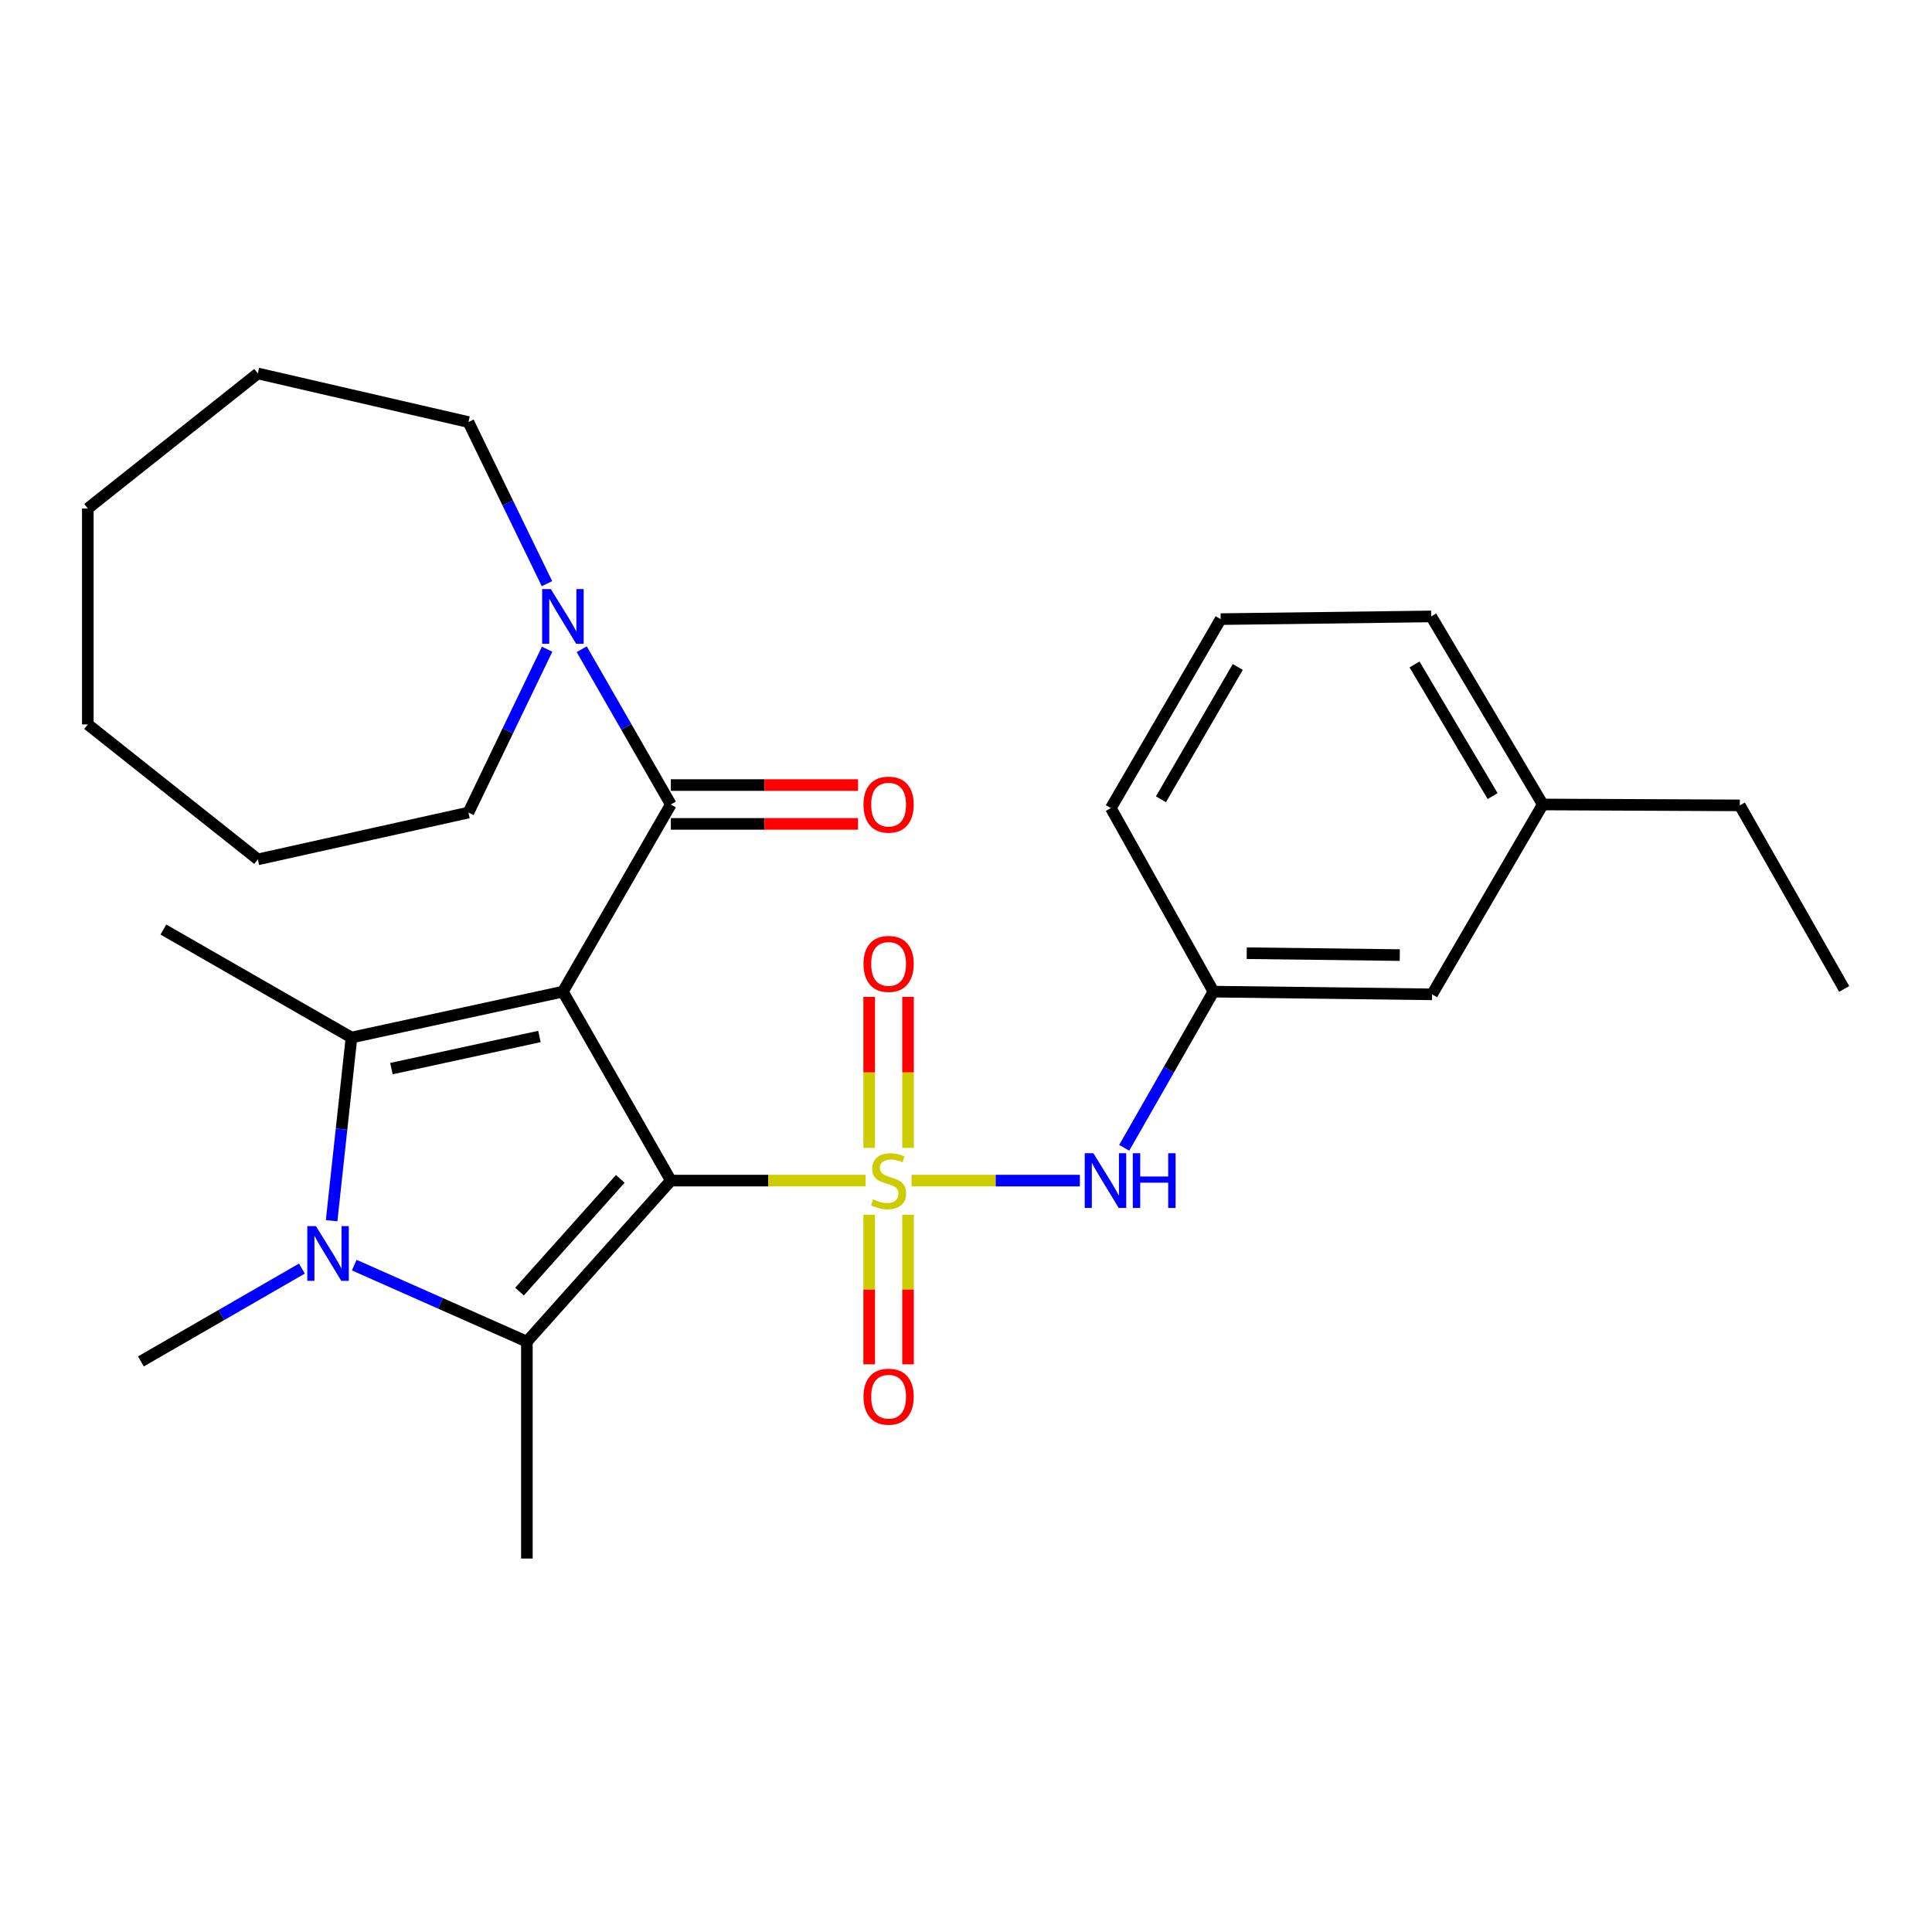<?xml version='1.0' encoding='iso-8859-1'?>
<svg version='1.1' baseProfile='full'
              xmlns='http://www.w3.org/2000/svg'
                      xmlns:rdkit='http://www.rdkit.org/xml'
                      xmlns:xlink='http://www.w3.org/1999/xlink'
                  xml:space='preserve'
width='1000px' height='1000px' viewBox='0 0 1000 1000'>
<!-- END OF HEADER -->
<rect style='opacity:1.0;fill:#FFFFFF;stroke:none' width='1000' height='1000' x='0' y='0'> </rect>
<path class='bond-0' d='M 347.234,611.075 L 397.638,611.075' style='fill:none;fill-rule:evenodd;stroke:#000000;stroke-width:6px;stroke-linecap:butt;stroke-linejoin:miter;stroke-opacity:1' />
<path class='bond-0' d='M 397.638,611.075 L 448.042,611.075' style='fill:none;fill-rule:evenodd;stroke:#CCCC00;stroke-width:6px;stroke-linecap:butt;stroke-linejoin:miter;stroke-opacity:1' />
<path class='bond-1' d='M 347.234,611.075 L 291.355,513.271' style='fill:none;fill-rule:evenodd;stroke:#000000;stroke-width:6px;stroke-linecap:butt;stroke-linejoin:miter;stroke-opacity:1' />
<path class='bond-2' d='M 347.234,611.075 L 272.711,694.435' style='fill:none;fill-rule:evenodd;stroke:#000000;stroke-width:6px;stroke-linecap:butt;stroke-linejoin:miter;stroke-opacity:1' />
<path class='bond-2' d='M 321.064,610.177 L 268.898,668.529' style='fill:none;fill-rule:evenodd;stroke:#000000;stroke-width:6px;stroke-linecap:butt;stroke-linejoin:miter;stroke-opacity:1' />
<path class='bond-6' d='M 471.826,611.075 L 515.383,611.075' style='fill:none;fill-rule:evenodd;stroke:#CCCC00;stroke-width:6px;stroke-linecap:butt;stroke-linejoin:miter;stroke-opacity:1' />
<path class='bond-6' d='M 515.383,611.075 L 558.939,611.075' style='fill:none;fill-rule:evenodd;stroke:#0000FF;stroke-width:6px;stroke-linecap:butt;stroke-linejoin:miter;stroke-opacity:1' />
<path class='bond-8' d='M 449.886,628.75 L 449.886,667.46' style='fill:none;fill-rule:evenodd;stroke:#CCCC00;stroke-width:6px;stroke-linecap:butt;stroke-linejoin:miter;stroke-opacity:1' />
<path class='bond-8' d='M 449.886,667.46 L 449.886,706.171' style='fill:none;fill-rule:evenodd;stroke:#FF0000;stroke-width:6px;stroke-linecap:butt;stroke-linejoin:miter;stroke-opacity:1' />
<path class='bond-8' d='M 469.994,628.75 L 469.994,667.46' style='fill:none;fill-rule:evenodd;stroke:#CCCC00;stroke-width:6px;stroke-linecap:butt;stroke-linejoin:miter;stroke-opacity:1' />
<path class='bond-8' d='M 469.994,667.46 L 469.994,706.171' style='fill:none;fill-rule:evenodd;stroke:#FF0000;stroke-width:6px;stroke-linecap:butt;stroke-linejoin:miter;stroke-opacity:1' />
<path class='bond-9' d='M 469.994,594.149 L 469.994,555.065' style='fill:none;fill-rule:evenodd;stroke:#CCCC00;stroke-width:6px;stroke-linecap:butt;stroke-linejoin:miter;stroke-opacity:1' />
<path class='bond-9' d='M 469.994,555.065 L 469.994,515.981' style='fill:none;fill-rule:evenodd;stroke:#FF0000;stroke-width:6px;stroke-linecap:butt;stroke-linejoin:miter;stroke-opacity:1' />
<path class='bond-9' d='M 449.886,594.149 L 449.886,555.065' style='fill:none;fill-rule:evenodd;stroke:#CCCC00;stroke-width:6px;stroke-linecap:butt;stroke-linejoin:miter;stroke-opacity:1' />
<path class='bond-9' d='M 449.886,555.065 L 449.886,515.981' style='fill:none;fill-rule:evenodd;stroke:#FF0000;stroke-width:6px;stroke-linecap:butt;stroke-linejoin:miter;stroke-opacity:1' />
<path class='bond-3' d='M 291.355,513.271 L 181.922,537.021' style='fill:none;fill-rule:evenodd;stroke:#000000;stroke-width:6px;stroke-linecap:butt;stroke-linejoin:miter;stroke-opacity:1' />
<path class='bond-3' d='M 279.205,536.485 L 202.602,553.11' style='fill:none;fill-rule:evenodd;stroke:#000000;stroke-width:6px;stroke-linecap:butt;stroke-linejoin:miter;stroke-opacity:1' />
<path class='bond-5' d='M 291.355,513.271 L 347.234,416.395' style='fill:none;fill-rule:evenodd;stroke:#000000;stroke-width:6px;stroke-linecap:butt;stroke-linejoin:miter;stroke-opacity:1' />
<path class='bond-4' d='M 272.711,694.435 L 228.033,674.628' style='fill:none;fill-rule:evenodd;stroke:#000000;stroke-width:6px;stroke-linecap:butt;stroke-linejoin:miter;stroke-opacity:1' />
<path class='bond-4' d='M 228.033,674.628 L 183.356,654.821' style='fill:none;fill-rule:evenodd;stroke:#0000FF;stroke-width:6px;stroke-linecap:butt;stroke-linejoin:miter;stroke-opacity:1' />
<path class='bond-14' d='M 272.711,694.435 L 272.711,806.694' style='fill:none;fill-rule:evenodd;stroke:#000000;stroke-width:6px;stroke-linecap:butt;stroke-linejoin:miter;stroke-opacity:1' />
<path class='bond-13' d='M 181.922,537.021 L 84.565,481.132' style='fill:none;fill-rule:evenodd;stroke:#000000;stroke-width:6px;stroke-linecap:butt;stroke-linejoin:miter;stroke-opacity:1' />
<path class='bond-28' d='M 181.922,537.021 L 176.782,584.431' style='fill:none;fill-rule:evenodd;stroke:#000000;stroke-width:6px;stroke-linecap:butt;stroke-linejoin:miter;stroke-opacity:1' />
<path class='bond-28' d='M 176.782,584.431 L 171.641,631.841' style='fill:none;fill-rule:evenodd;stroke:#0000FF;stroke-width:6px;stroke-linecap:butt;stroke-linejoin:miter;stroke-opacity:1' />
<path class='bond-12' d='M 156.266,656.616 L 114.595,680.642' style='fill:none;fill-rule:evenodd;stroke:#0000FF;stroke-width:6px;stroke-linecap:butt;stroke-linejoin:miter;stroke-opacity:1' />
<path class='bond-12' d='M 114.595,680.642 L 72.925,704.668' style='fill:none;fill-rule:evenodd;stroke:#000000;stroke-width:6px;stroke-linecap:butt;stroke-linejoin:miter;stroke-opacity:1' />
<path class='bond-7' d='M 347.234,416.395 L 324.164,376.21' style='fill:none;fill-rule:evenodd;stroke:#000000;stroke-width:6px;stroke-linecap:butt;stroke-linejoin:miter;stroke-opacity:1' />
<path class='bond-7' d='M 324.164,376.21 L 301.095,336.026' style='fill:none;fill-rule:evenodd;stroke:#0000FF;stroke-width:6px;stroke-linecap:butt;stroke-linejoin:miter;stroke-opacity:1' />
<path class='bond-10' d='M 347.234,426.449 L 395.678,426.449' style='fill:none;fill-rule:evenodd;stroke:#000000;stroke-width:6px;stroke-linecap:butt;stroke-linejoin:miter;stroke-opacity:1' />
<path class='bond-10' d='M 395.678,426.449 L 444.122,426.449' style='fill:none;fill-rule:evenodd;stroke:#FF0000;stroke-width:6px;stroke-linecap:butt;stroke-linejoin:miter;stroke-opacity:1' />
<path class='bond-10' d='M 347.234,406.341 L 395.678,406.341' style='fill:none;fill-rule:evenodd;stroke:#000000;stroke-width:6px;stroke-linecap:butt;stroke-linejoin:miter;stroke-opacity:1' />
<path class='bond-10' d='M 395.678,406.341 L 444.122,406.341' style='fill:none;fill-rule:evenodd;stroke:#FF0000;stroke-width:6px;stroke-linecap:butt;stroke-linejoin:miter;stroke-opacity:1' />
<path class='bond-11' d='M 581.889,594.099 L 604.984,553.685' style='fill:none;fill-rule:evenodd;stroke:#0000FF;stroke-width:6px;stroke-linecap:butt;stroke-linejoin:miter;stroke-opacity:1' />
<path class='bond-11' d='M 604.984,553.685 L 628.078,513.271' style='fill:none;fill-rule:evenodd;stroke:#000000;stroke-width:6px;stroke-linecap:butt;stroke-linejoin:miter;stroke-opacity:1' />
<path class='bond-17' d='M 283.179,336.037 L 262.819,378.31' style='fill:none;fill-rule:evenodd;stroke:#0000FF;stroke-width:6px;stroke-linecap:butt;stroke-linejoin:miter;stroke-opacity:1' />
<path class='bond-17' d='M 262.819,378.31 L 242.459,420.584' style='fill:none;fill-rule:evenodd;stroke:#000000;stroke-width:6px;stroke-linecap:butt;stroke-linejoin:miter;stroke-opacity:1' />
<path class='bond-18' d='M 283.113,302.104 L 262.786,260.283' style='fill:none;fill-rule:evenodd;stroke:#0000FF;stroke-width:6px;stroke-linecap:butt;stroke-linejoin:miter;stroke-opacity:1' />
<path class='bond-18' d='M 262.786,260.283 L 242.459,218.463' style='fill:none;fill-rule:evenodd;stroke:#000000;stroke-width:6px;stroke-linecap:butt;stroke-linejoin:miter;stroke-opacity:1' />
<path class='bond-15' d='M 628.078,513.271 L 741.253,514.668' style='fill:none;fill-rule:evenodd;stroke:#000000;stroke-width:6px;stroke-linecap:butt;stroke-linejoin:miter;stroke-opacity:1' />
<path class='bond-15' d='M 645.302,493.374 L 724.525,494.352' style='fill:none;fill-rule:evenodd;stroke:#000000;stroke-width:6px;stroke-linecap:butt;stroke-linejoin:miter;stroke-opacity:1' />
<path class='bond-20' d='M 628.078,513.271 L 574.981,418.271' style='fill:none;fill-rule:evenodd;stroke:#000000;stroke-width:6px;stroke-linecap:butt;stroke-linejoin:miter;stroke-opacity:1' />
<path class='bond-16' d='M 741.253,514.668 L 798.539,416.395' style='fill:none;fill-rule:evenodd;stroke:#000000;stroke-width:6px;stroke-linecap:butt;stroke-linejoin:miter;stroke-opacity:1' />
<path class='bond-22' d='M 798.539,416.395 L 900.521,416.864' style='fill:none;fill-rule:evenodd;stroke:#000000;stroke-width:6px;stroke-linecap:butt;stroke-linejoin:miter;stroke-opacity:1' />
<path class='bond-30' d='M 798.539,416.395 L 740.784,319.06' style='fill:none;fill-rule:evenodd;stroke:#000000;stroke-width:6px;stroke-linecap:butt;stroke-linejoin:miter;stroke-opacity:1' />
<path class='bond-30' d='M 772.583,412.056 L 732.155,343.921' style='fill:none;fill-rule:evenodd;stroke:#000000;stroke-width:6px;stroke-linecap:butt;stroke-linejoin:miter;stroke-opacity:1' />
<path class='bond-24' d='M 242.459,420.584 L 133.461,444.814' style='fill:none;fill-rule:evenodd;stroke:#000000;stroke-width:6px;stroke-linecap:butt;stroke-linejoin:miter;stroke-opacity:1' />
<path class='bond-23' d='M 242.459,218.463 L 133.461,193.306' style='fill:none;fill-rule:evenodd;stroke:#000000;stroke-width:6px;stroke-linecap:butt;stroke-linejoin:miter;stroke-opacity:1' />
<path class='bond-19' d='M 631.809,320.456 L 574.981,418.271' style='fill:none;fill-rule:evenodd;stroke:#000000;stroke-width:6px;stroke-linecap:butt;stroke-linejoin:miter;stroke-opacity:1' />
<path class='bond-19' d='M 640.672,345.23 L 600.892,413.7' style='fill:none;fill-rule:evenodd;stroke:#000000;stroke-width:6px;stroke-linecap:butt;stroke-linejoin:miter;stroke-opacity:1' />
<path class='bond-21' d='M 631.809,320.456 L 740.784,319.06' style='fill:none;fill-rule:evenodd;stroke:#000000;stroke-width:6px;stroke-linecap:butt;stroke-linejoin:miter;stroke-opacity:1' />
<path class='bond-25' d='M 900.521,416.864 L 954.545,511.875' style='fill:none;fill-rule:evenodd;stroke:#000000;stroke-width:6px;stroke-linecap:butt;stroke-linejoin:miter;stroke-opacity:1' />
<path class='bond-26' d='M 133.461,193.306 L 45.455,263.181' style='fill:none;fill-rule:evenodd;stroke:#000000;stroke-width:6px;stroke-linecap:butt;stroke-linejoin:miter;stroke-opacity:1' />
<path class='bond-27' d='M 133.461,444.814 L 45.455,374.961' style='fill:none;fill-rule:evenodd;stroke:#000000;stroke-width:6px;stroke-linecap:butt;stroke-linejoin:miter;stroke-opacity:1' />
<path class='bond-29' d='M 45.455,263.181 L 45.455,374.961' style='fill:none;fill-rule:evenodd;stroke:#000000;stroke-width:6px;stroke-linecap:butt;stroke-linejoin:miter;stroke-opacity:1' />
<path  class='atom-1' d='M 451.94 620.795
Q 452.26 620.915, 453.58 621.475
Q 454.9 622.035, 456.34 622.395
Q 457.82 622.715, 459.26 622.715
Q 461.94 622.715, 463.5 621.435
Q 465.06 620.115, 465.06 617.835
Q 465.06 616.275, 464.26 615.315
Q 463.5 614.355, 462.3 613.835
Q 461.1 613.315, 459.1 612.715
Q 456.58 611.955, 455.06 611.235
Q 453.58 610.515, 452.5 608.995
Q 451.46 607.475, 451.46 604.915
Q 451.46 601.355, 453.86 599.155
Q 456.3 596.955, 461.1 596.955
Q 464.38 596.955, 468.1 598.515
L 467.18 601.595
Q 463.78 600.195, 461.22 600.195
Q 458.46 600.195, 456.94 601.355
Q 455.42 602.475, 455.46 604.435
Q 455.46 605.955, 456.22 606.875
Q 457.02 607.795, 458.14 608.315
Q 459.3 608.835, 461.22 609.435
Q 463.78 610.235, 465.3 611.035
Q 466.82 611.835, 467.9 613.475
Q 469.02 615.075, 469.02 617.835
Q 469.02 621.755, 466.38 623.875
Q 463.78 625.955, 459.42 625.955
Q 456.9 625.955, 454.98 625.395
Q 453.1 624.875, 450.86 623.955
L 451.94 620.795
' fill='#CCCC00'/>
<path  class='atom-5' d='M 163.541 634.652
L 172.821 649.652
Q 173.741 651.132, 175.221 653.812
Q 176.701 656.492, 176.781 656.652
L 176.781 634.652
L 180.541 634.652
L 180.541 662.972
L 176.661 662.972
L 166.701 646.572
Q 165.541 644.652, 164.301 642.452
Q 163.101 640.252, 162.741 639.572
L 162.741 662.972
L 159.061 662.972
L 159.061 634.652
L 163.541 634.652
' fill='#0000FF'/>
<path  class='atom-7' d='M 565.928 596.915
L 575.208 611.915
Q 576.128 613.395, 577.608 616.075
Q 579.088 618.755, 579.168 618.915
L 579.168 596.915
L 582.928 596.915
L 582.928 625.235
L 579.048 625.235
L 569.088 608.835
Q 567.928 606.915, 566.688 604.715
Q 565.488 602.515, 565.128 601.835
L 565.128 625.235
L 561.448 625.235
L 561.448 596.915
L 565.928 596.915
' fill='#0000FF'/>
<path  class='atom-7' d='M 586.328 596.915
L 590.168 596.915
L 590.168 608.955
L 604.648 608.955
L 604.648 596.915
L 608.488 596.915
L 608.488 625.235
L 604.648 625.235
L 604.648 612.155
L 590.168 612.155
L 590.168 625.235
L 586.328 625.235
L 586.328 596.915
' fill='#0000FF'/>
<path  class='atom-8' d='M 285.095 304.9
L 294.375 319.9
Q 295.295 321.38, 296.775 324.06
Q 298.255 326.74, 298.335 326.9
L 298.335 304.9
L 302.095 304.9
L 302.095 333.22
L 298.215 333.22
L 288.255 316.82
Q 287.095 314.9, 285.855 312.7
Q 284.655 310.5, 284.295 309.82
L 284.295 333.22
L 280.615 333.22
L 280.615 304.9
L 285.095 304.9
' fill='#0000FF'/>
<path  class='atom-9' d='M 446.94 722.923
Q 446.94 716.123, 450.3 712.323
Q 453.66 708.523, 459.94 708.523
Q 466.22 708.523, 469.58 712.323
Q 472.94 716.123, 472.94 722.923
Q 472.94 729.803, 469.54 733.723
Q 466.14 737.603, 459.94 737.603
Q 453.7 737.603, 450.3 733.723
Q 446.94 729.843, 446.94 722.923
M 459.94 734.403
Q 464.26 734.403, 466.58 731.523
Q 468.94 728.603, 468.94 722.923
Q 468.94 717.363, 466.58 714.563
Q 464.26 711.723, 459.94 711.723
Q 455.62 711.723, 453.26 714.523
Q 450.94 717.323, 450.94 722.923
Q 450.94 728.643, 453.26 731.523
Q 455.62 734.403, 459.94 734.403
' fill='#FF0000'/>
<path  class='atom-10' d='M 446.94 498.918
Q 446.94 492.118, 450.3 488.318
Q 453.66 484.518, 459.94 484.518
Q 466.22 484.518, 469.58 488.318
Q 472.94 492.118, 472.94 498.918
Q 472.94 505.798, 469.54 509.718
Q 466.14 513.598, 459.94 513.598
Q 453.7 513.598, 450.3 509.718
Q 446.94 505.838, 446.94 498.918
M 459.94 510.398
Q 464.26 510.398, 466.58 507.518
Q 468.94 504.598, 468.94 498.918
Q 468.94 493.358, 466.58 490.558
Q 464.26 487.718, 459.94 487.718
Q 455.62 487.718, 453.26 490.518
Q 450.94 493.318, 450.94 498.918
Q 450.94 504.638, 453.26 507.518
Q 455.62 510.398, 459.94 510.398
' fill='#FF0000'/>
<path  class='atom-11' d='M 446.94 416.475
Q 446.94 409.675, 450.3 405.875
Q 453.66 402.075, 459.94 402.075
Q 466.22 402.075, 469.58 405.875
Q 472.94 409.675, 472.94 416.475
Q 472.94 423.355, 469.54 427.275
Q 466.14 431.155, 459.94 431.155
Q 453.7 431.155, 450.3 427.275
Q 446.94 423.395, 446.94 416.475
M 459.94 427.955
Q 464.26 427.955, 466.58 425.075
Q 468.94 422.155, 468.94 416.475
Q 468.94 410.915, 466.58 408.115
Q 464.26 405.275, 459.94 405.275
Q 455.62 405.275, 453.26 408.075
Q 450.94 410.875, 450.94 416.475
Q 450.94 422.195, 453.26 425.075
Q 455.62 427.955, 459.94 427.955
' fill='#FF0000'/>
</svg>
